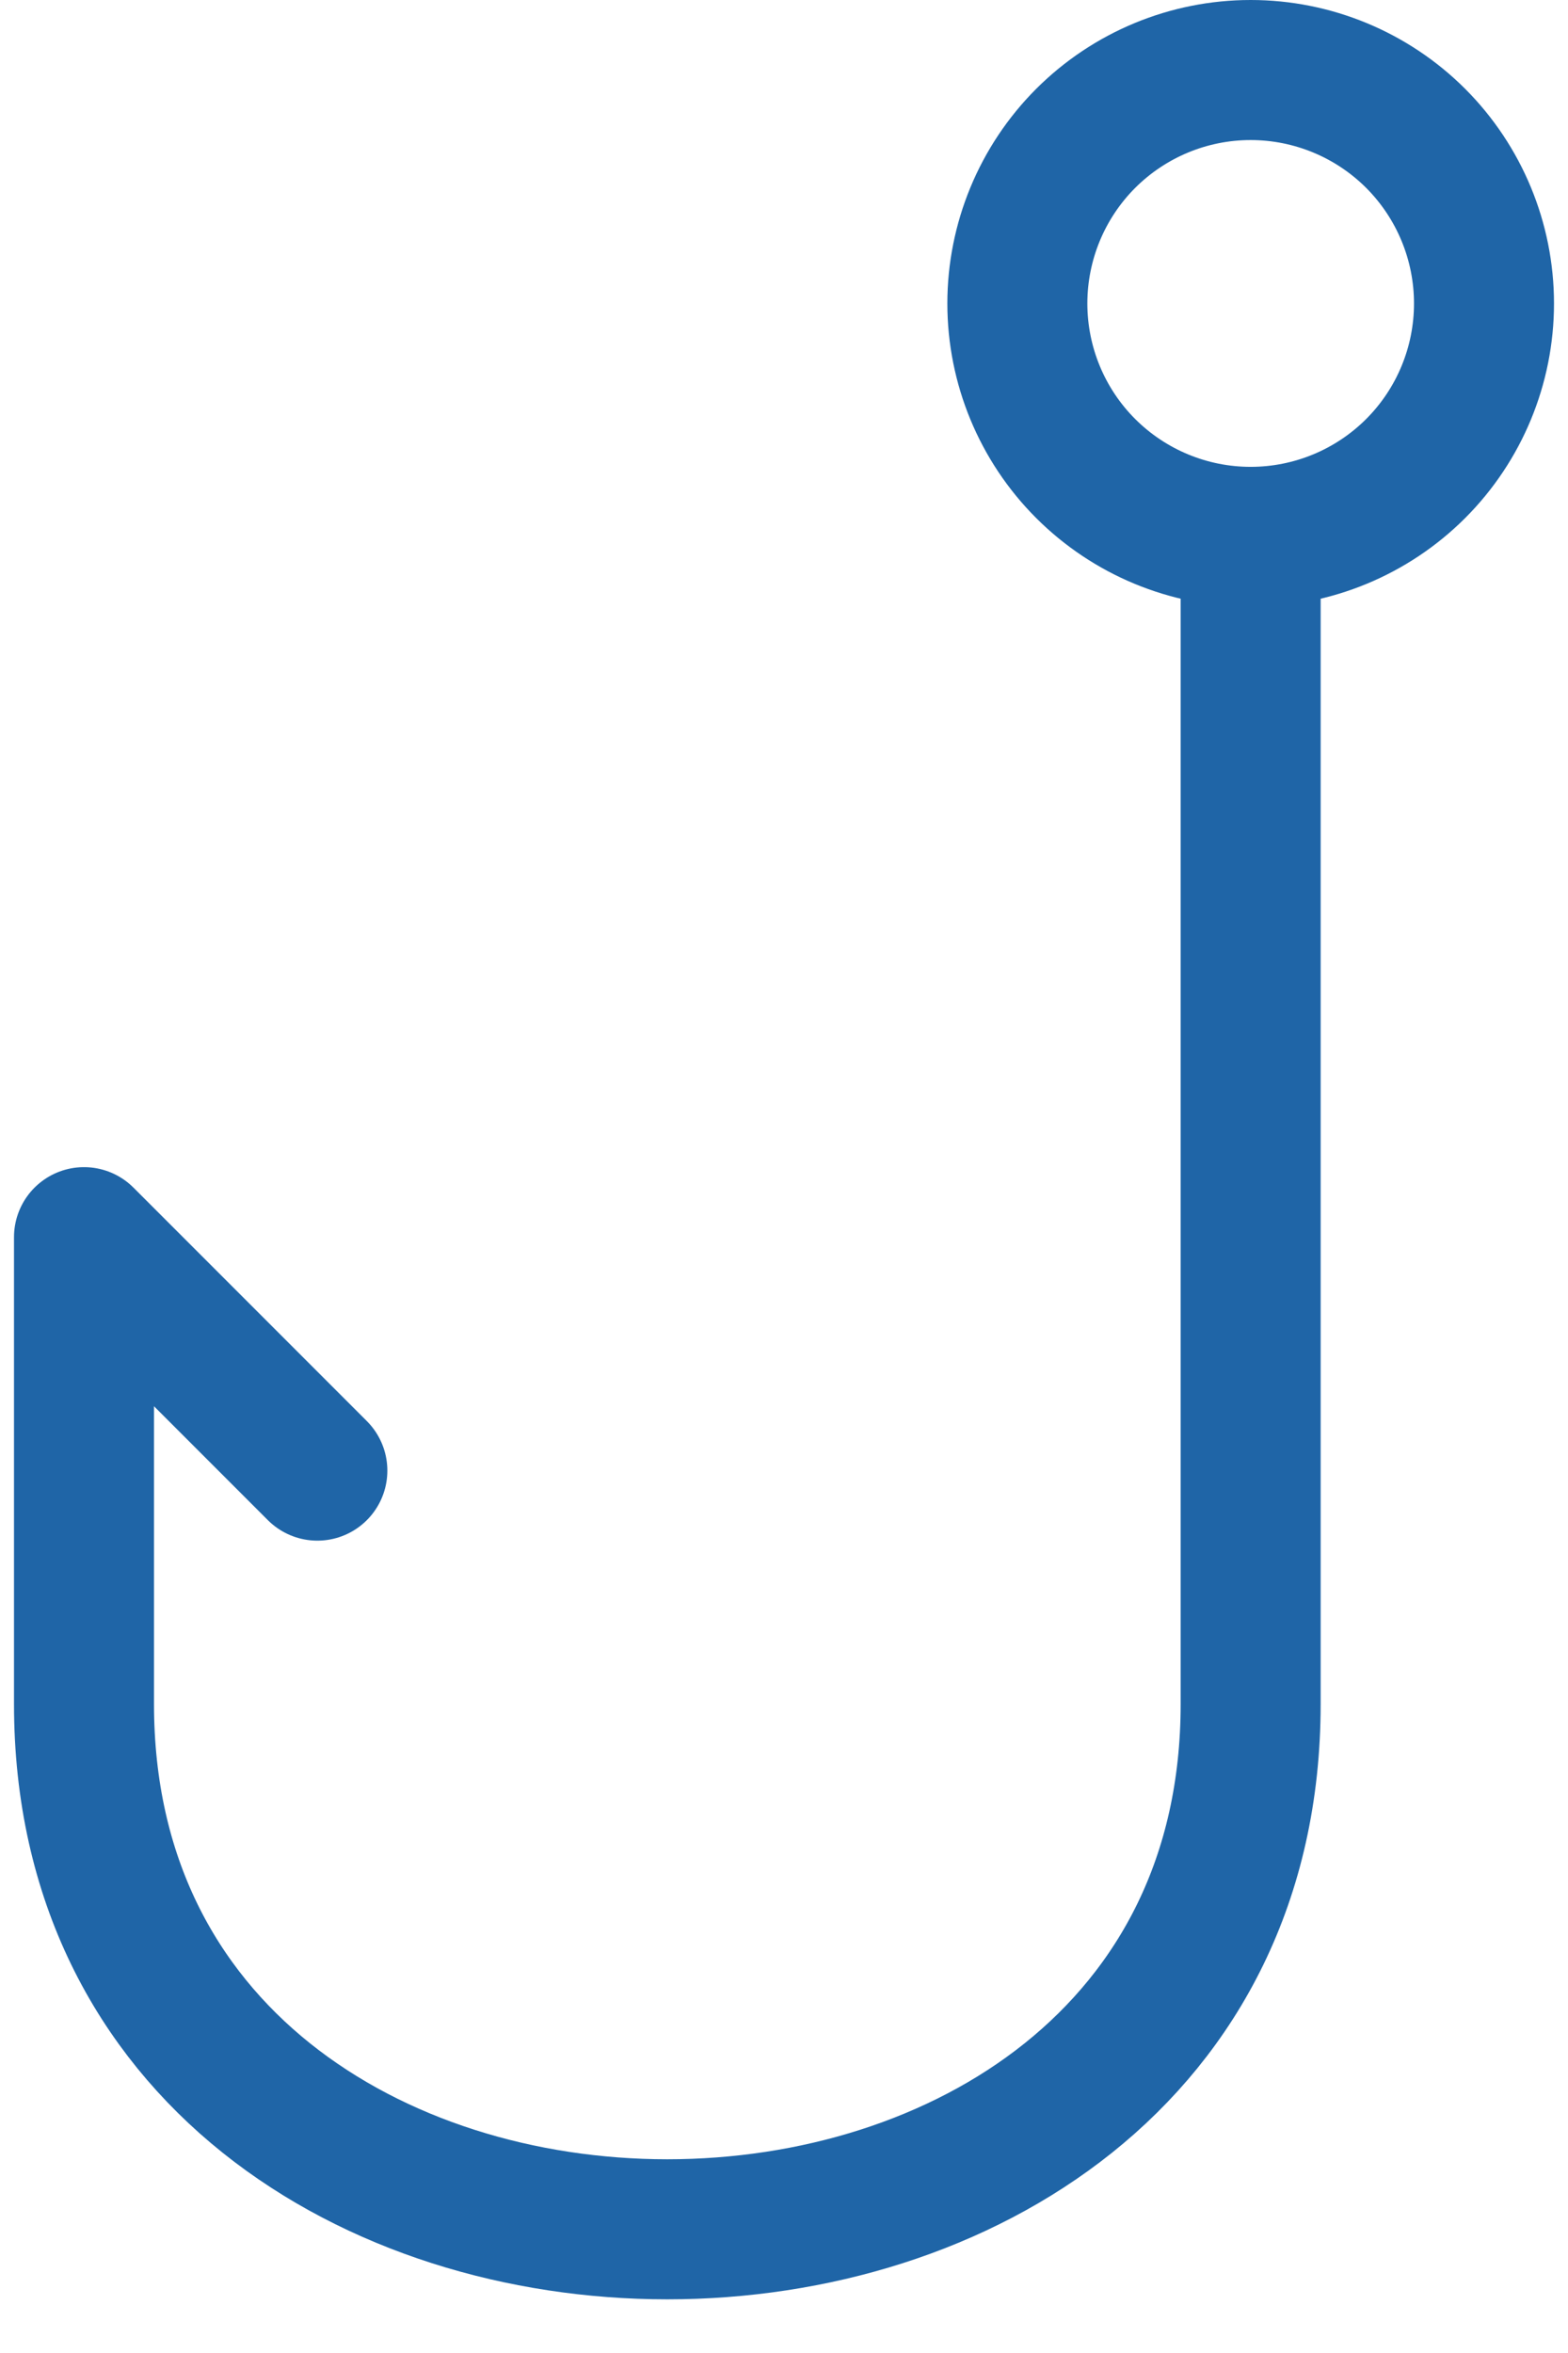 <svg width="28" height="42" viewBox="0 0 28 42" fill="none" xmlns="http://www.w3.org/2000/svg">
<path d="M22.333 9.583C23.438 9.583 24.498 9.144 25.28 8.363C26.061 7.582 26.5 6.522 26.5 5.417C26.5 4.312 26.061 3.252 25.28 2.47C24.498 1.689 23.438 1.25 22.333 1.25C21.228 1.25 20.169 1.689 19.387 2.47C18.606 3.252 18.167 4.312 18.167 5.417C18.167 6.522 18.606 7.582 19.387 8.363C20.169 9.144 21.228 9.583 22.333 9.583ZM22.333 9.583V30.417C22.333 42.917 1.5 42.917 1.5 30.417V22.083L5.667 26.25" stroke="#1F65A7" stroke-width="2.5" stroke-linecap="round" stroke-linejoin="round"/>
</svg>
